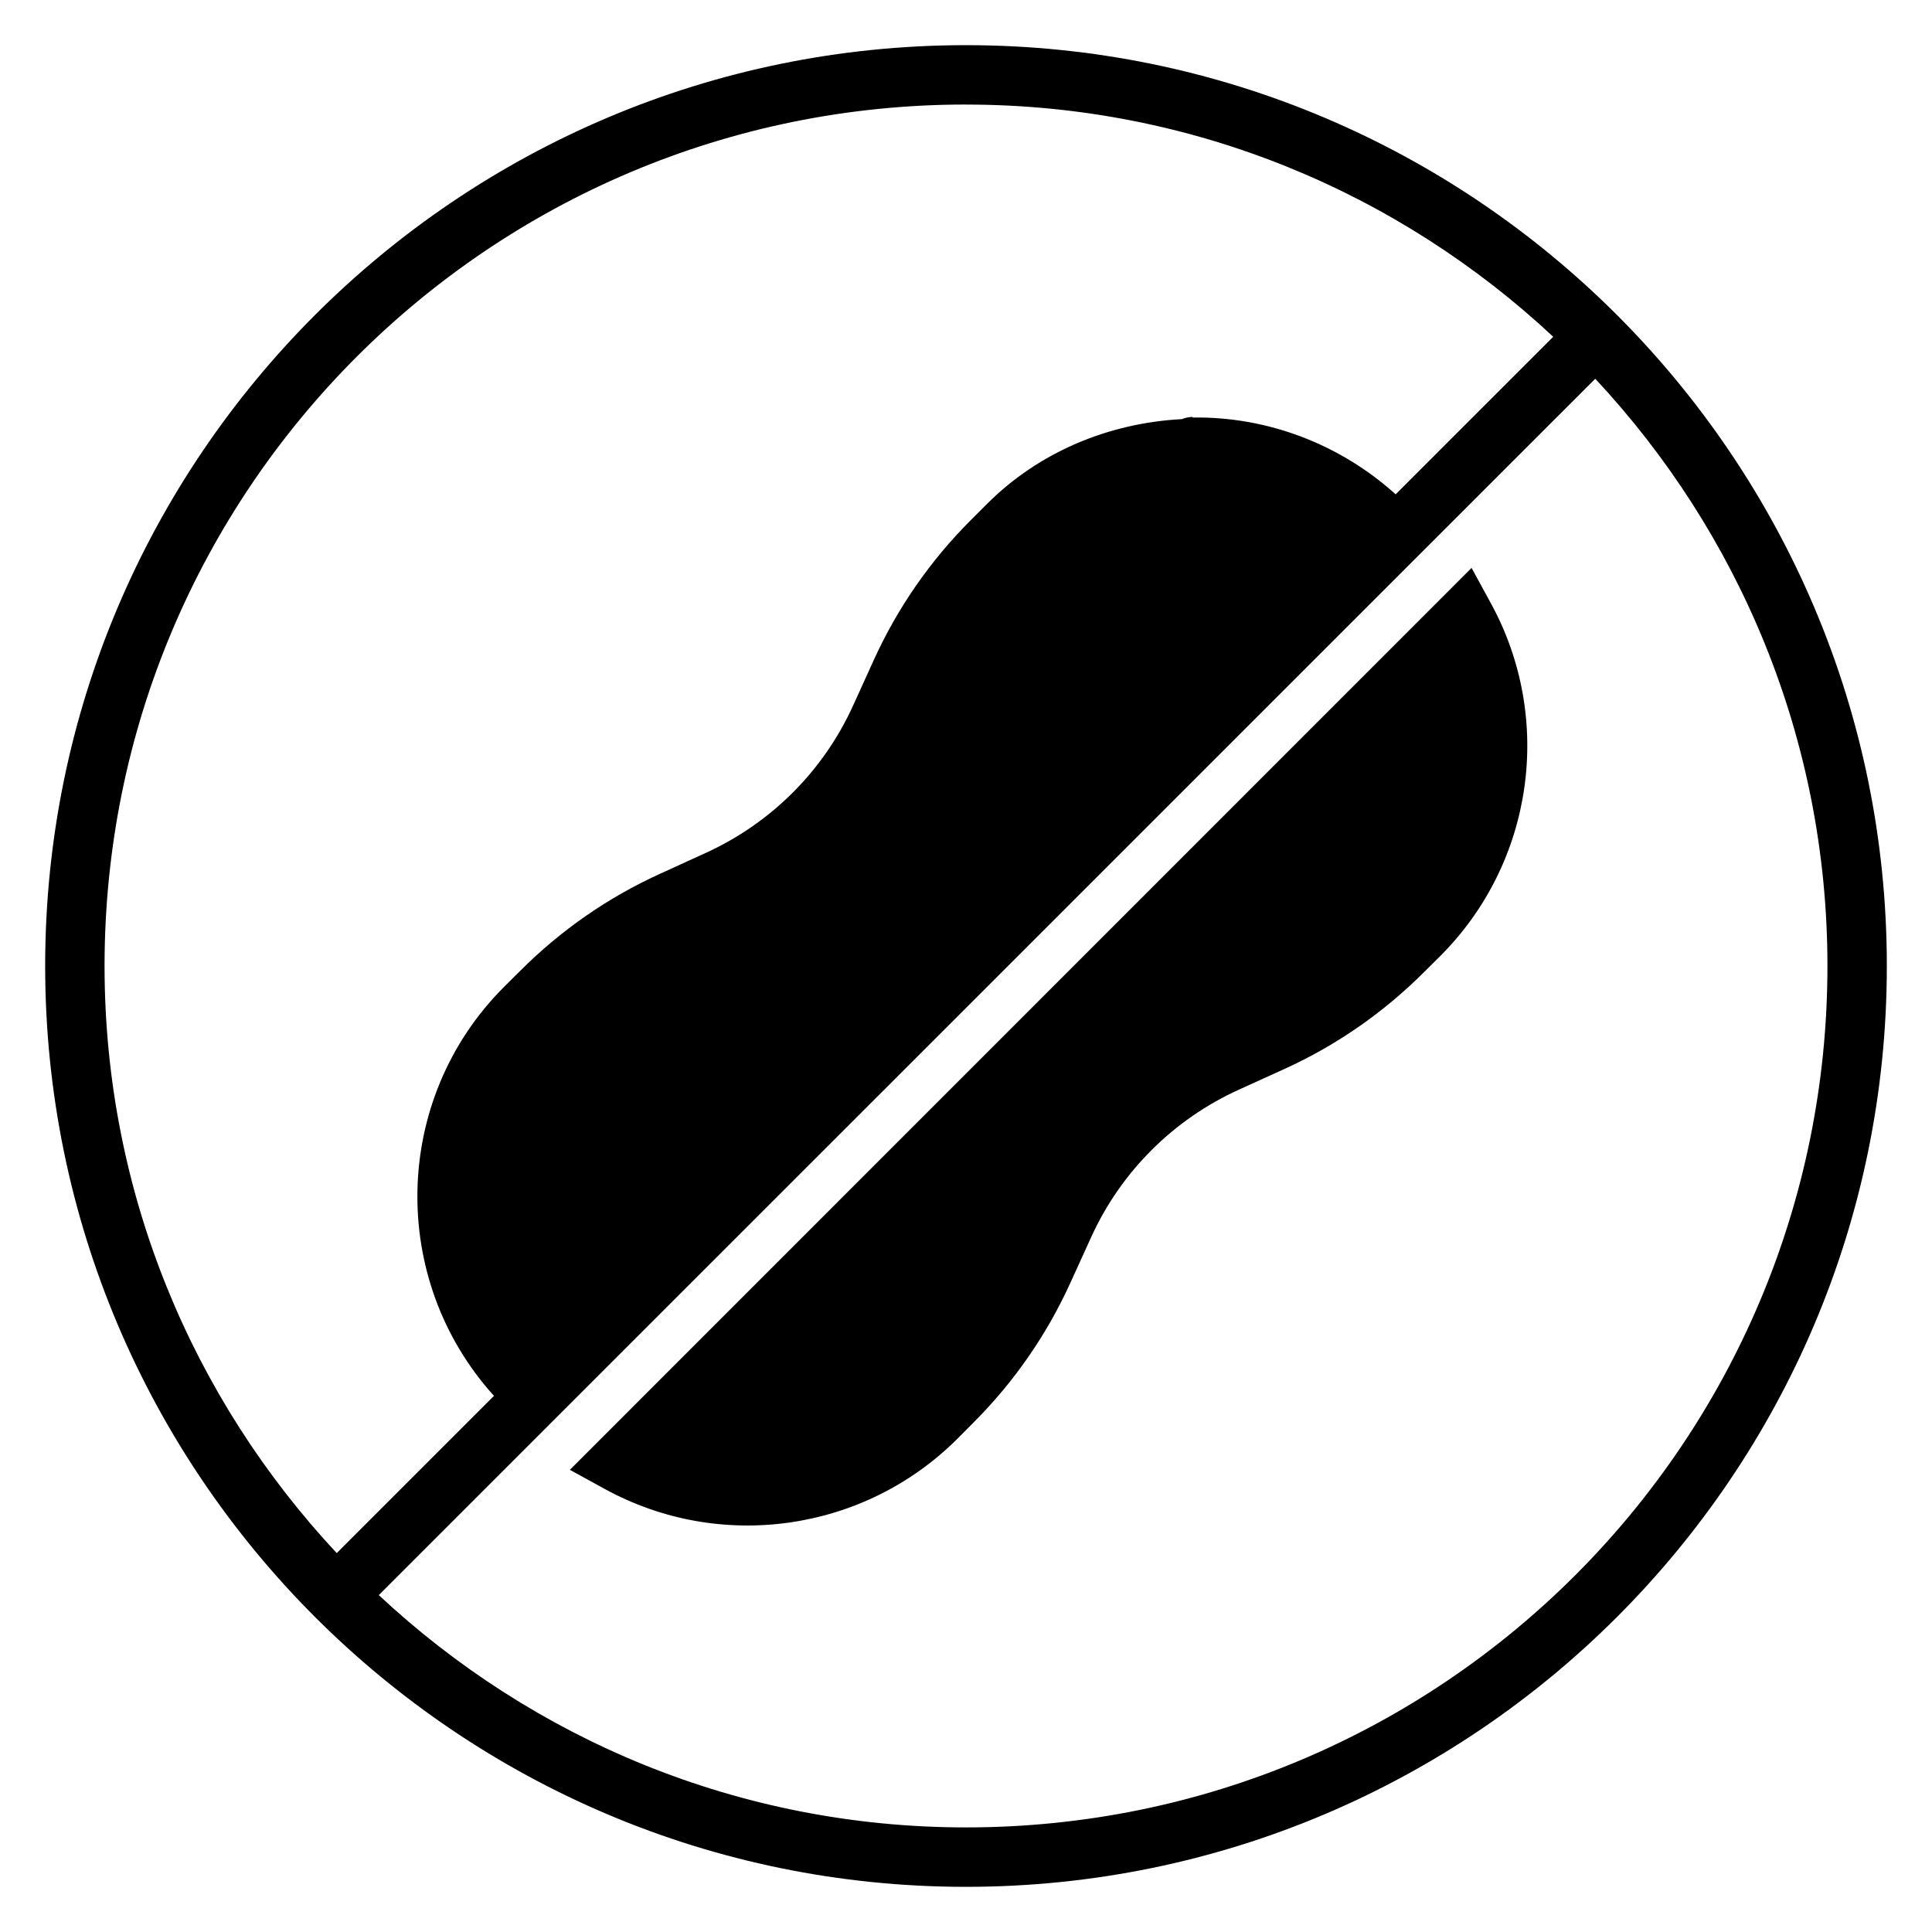 <?xml version="1.0" encoding="UTF-8"?>
<!-- Uploaded to: SVG Repo, www.svgrepo.com, Generator: SVG Repo Mixer Tools -->
<svg fill="#000000" width="800px" height="800px" version="1.1" viewBox="144 144 512 512" xmlns="http://www.w3.org/2000/svg">
 <g>
  <path d="m400 155.97c-134.68 0-244.03 109.35-244.03 244.03 0 134.68 109.35 244.03 244.03 244.03 134.68 0 244.03-109.35 244.03-244.03 0-134.68-109.35-244.03-244.03-244.03zm0 15.742c60.25 0 114.85 23.461 155.62 61.531l-41.758 41.758c-14.719-13.273-33.898-20.645-53.812-20.355v-0.156c-0.973 0.016-1.93 0.215-2.828 0.582-19.395 1.023-37.883 8.691-51.66 22.477l-4.336 4.336c-10.676 10.672-19.363 23.191-25.617 36.93l-5.535 12.18c-7.875 17.324-21.762 31.176-39.082 39.051l-12.113 5.535c-13.785 6.262-26.324 14.988-37.023 25.707l-4.336 4.305c-29.68 29.738-30.488 77.508-2.613 108.33l-41.668 41.668c-38.07-40.781-61.531-95.348-61.531-155.6 0-126.18 102.12-228.29 228.29-228.29zm166.76 72.66c38.07 40.777 61.531 95.379 61.531 155.62 0 126.17-102.11 228.29-228.29 228.29-60.246 0-114.85-23.492-155.62-61.562z"/>
  <path d="m533.98 294.5-238.96 239.02 9.195 5.043c30.633 16.824 68.781 11.406 93.512-13.285l4.336-4.367c10.672-10.676 19.34-23.188 25.586-36.93l5.535-12.148c7.883-17.32 21.785-31.184 39.113-39.051l12.18-5.535c13.746-6.258 26.254-14.961 36.93-25.645l4.336-4.305c24.707-24.738 30.125-62.902 13.285-93.543z" fill-rule="evenodd"/>
 </g>
</svg>
